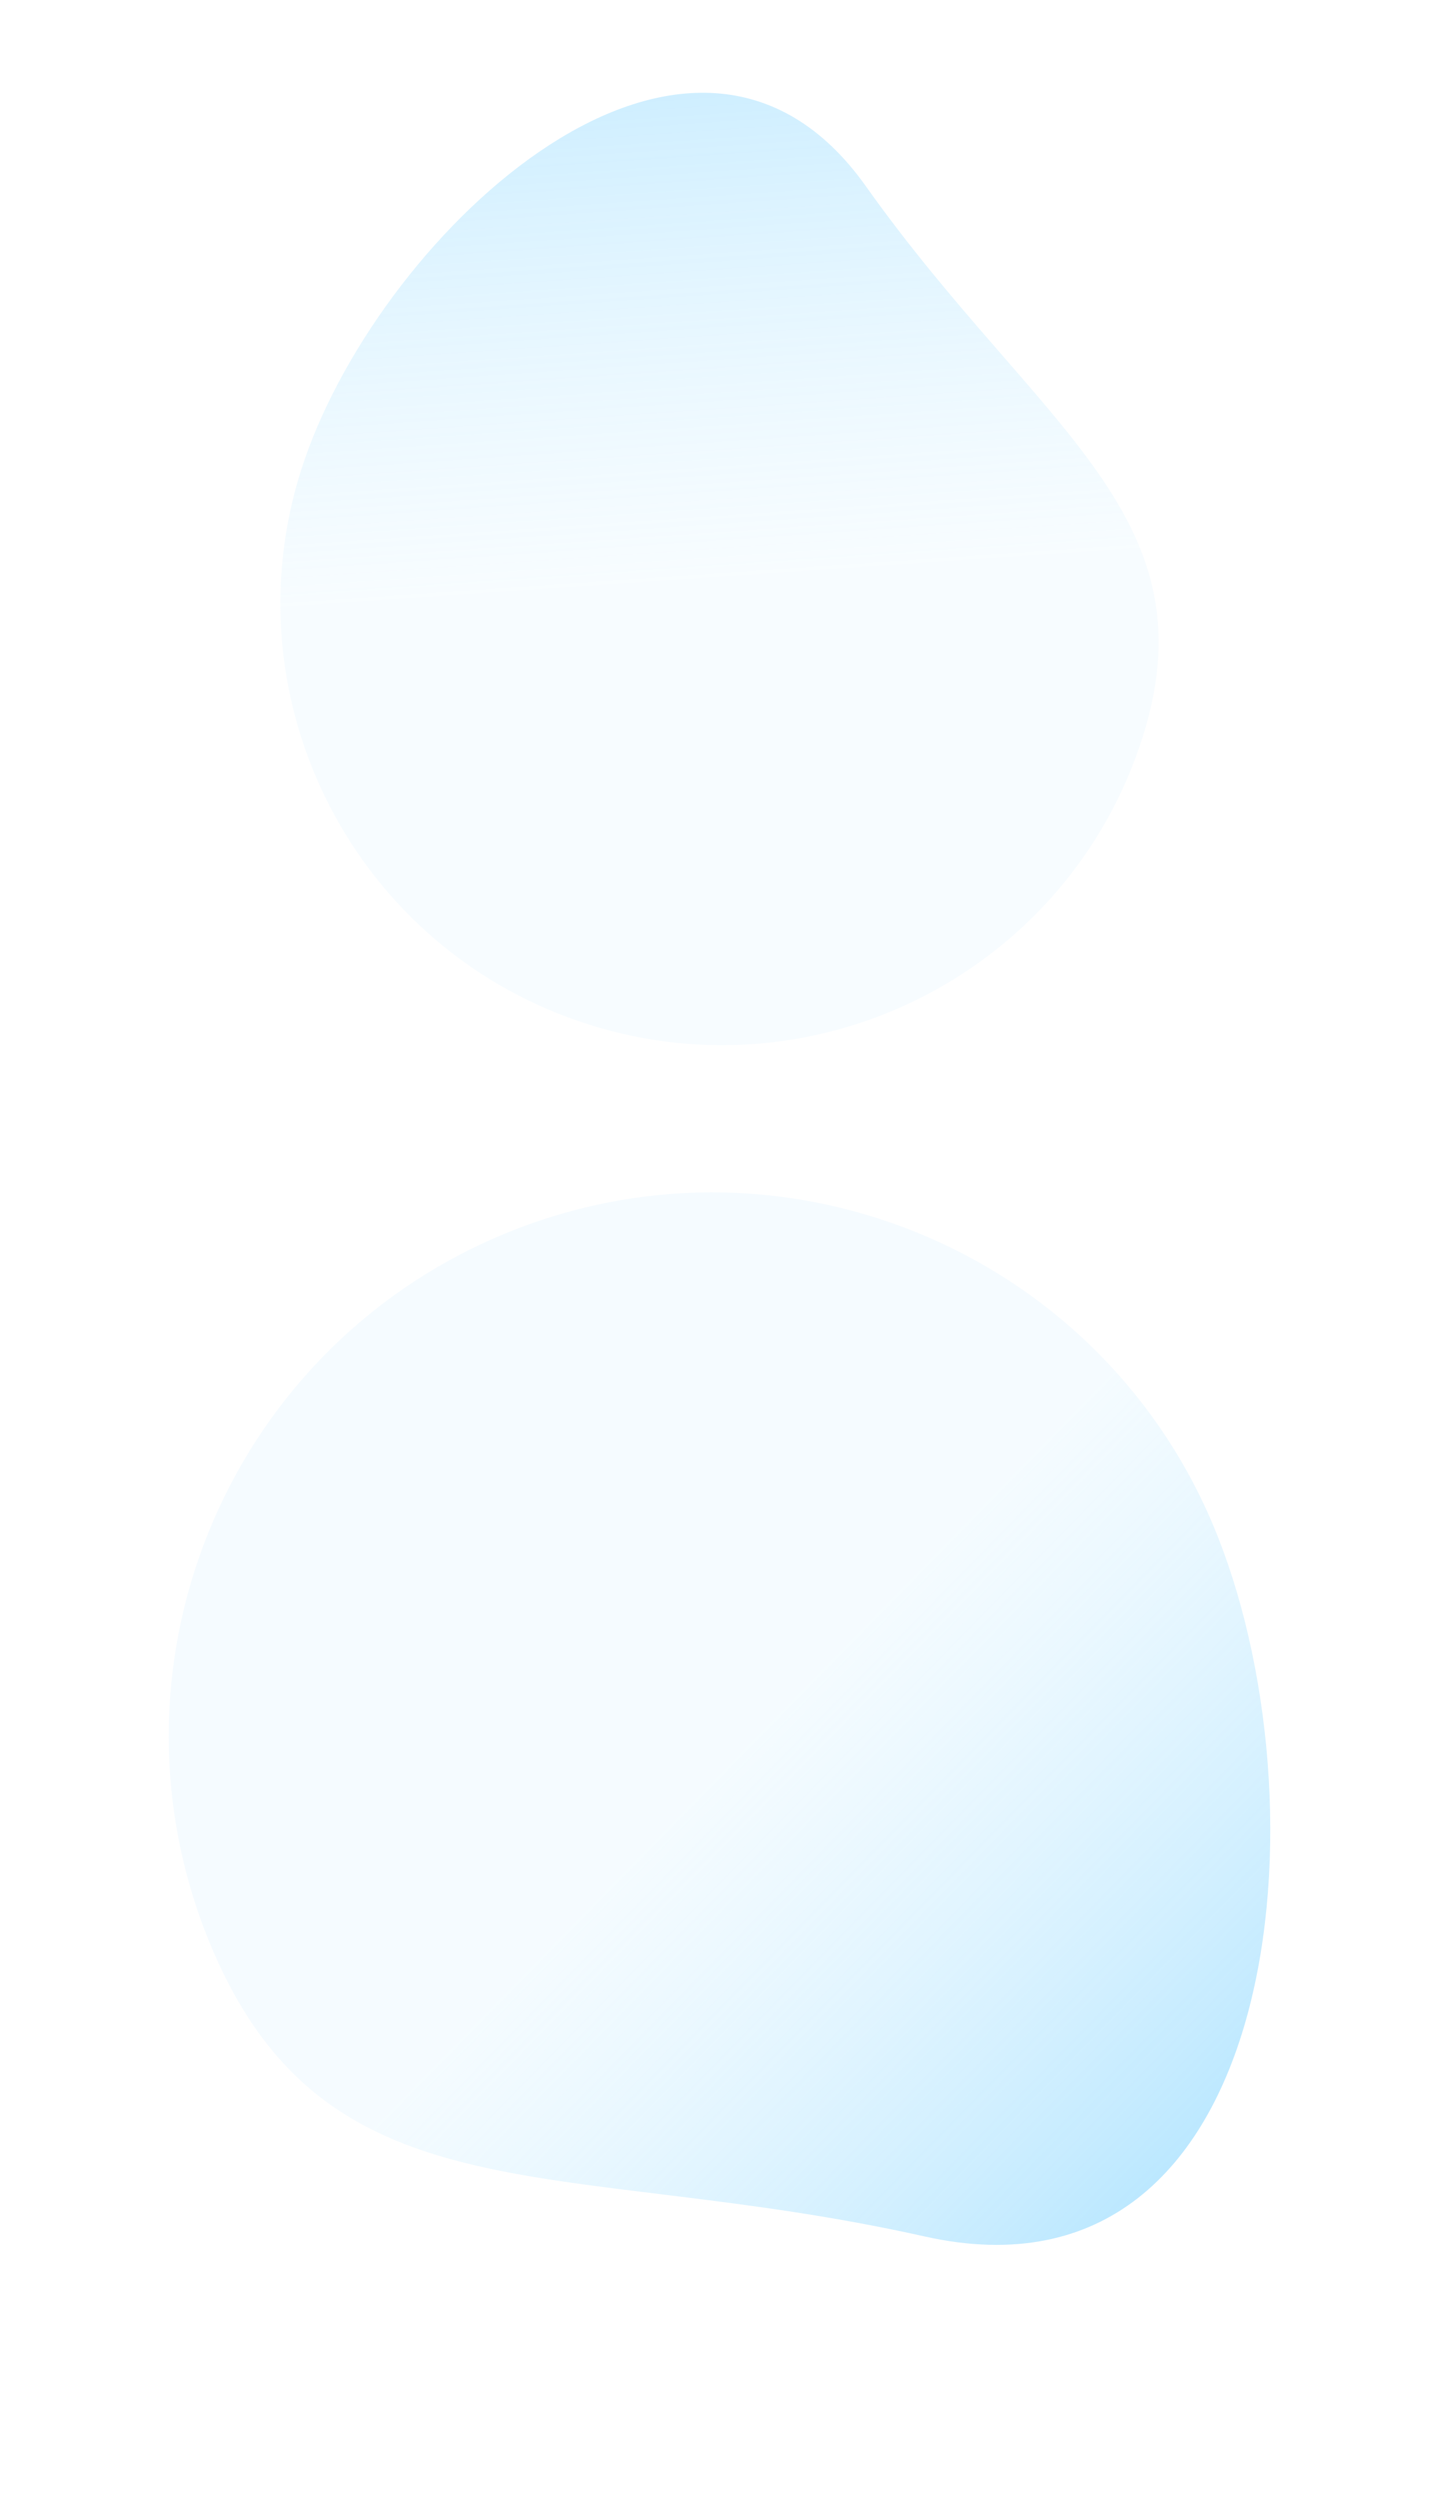 <svg xmlns="http://www.w3.org/2000/svg" xmlns:xlink="http://www.w3.org/1999/xlink" viewBox="0 0 948.601 1639.516">
  <defs>
    <style>
      .cls-1 {
        opacity: 0.562;
      }

      .cls-1, .cls-2 {
        fill: url(#linear-gradient);
      }

      .cls-2 {
        opacity: 0.4;
      }
    </style>
    <linearGradient id="linear-gradient" x1="0.561" y1="0.515" x2="0.022" y2="0.708" gradientUnits="objectBoundingBox">
      <stop offset="0" stop-color="#bfe9ff" stop-opacity="0.294"/>
      <stop offset="1" stop-color="#65caff"/>
    </linearGradient>
  </defs>
  <g id="Shape-blue" transform="translate(302.91 -2258.979)">
    <path id="Path_1153" data-name="Path 1153" class="cls-1" d="M351.432,0c196.78,0,356.3,159.521,356.3,356.3s-159.521,356.3-356.3,356.3S-145.775,553.061-4.869,356.3,154.653,0,351.432,0Z" transform="matrix(-0.391, -0.921, 0.921, -0.391, -26.377, 3860.534)"/>
    <path id="Path_1154" data-name="Path 1154" class="cls-2" d="M277.714,0C437.551,0,567.125,129.574,567.125,289.411S437.551,578.822,277.714,578.822-126.15,449.232-11.7,289.411,117.877,0,277.714,0Z" transform="matrix(-0.326, 0.946, -0.946, -0.326, 534.997, 2486.418)"/>
  </g>
</svg>

